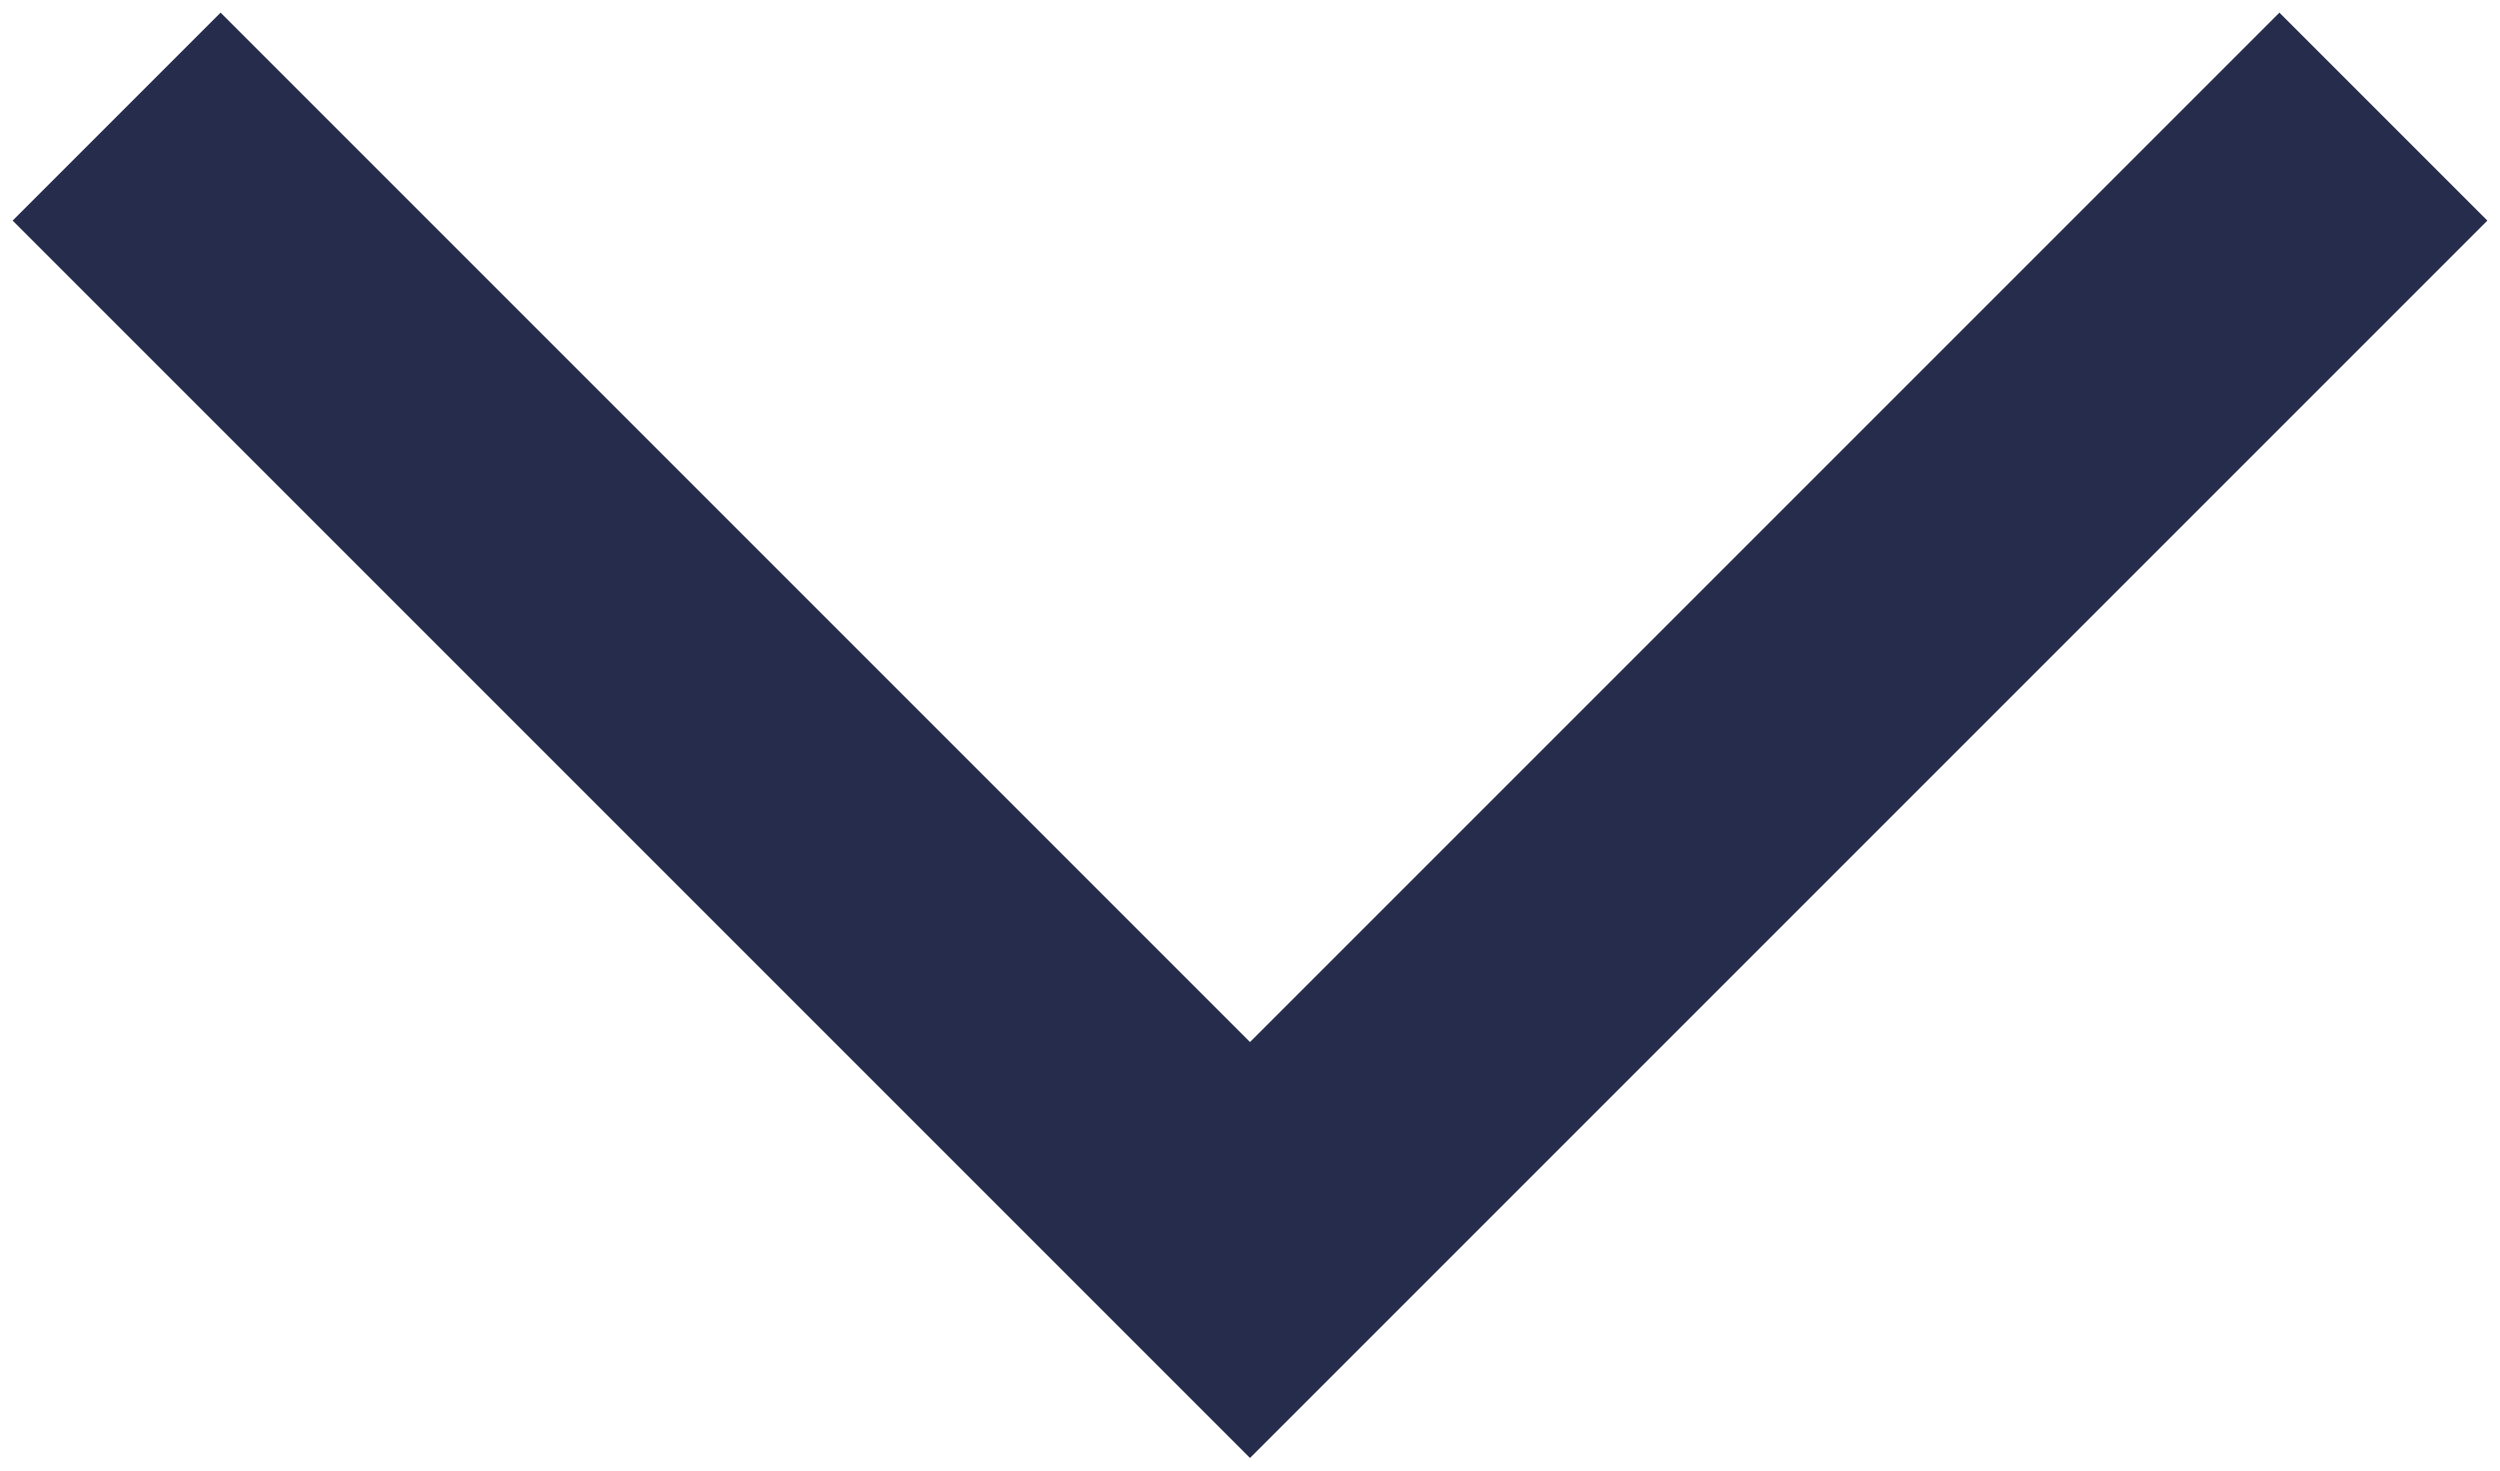 <?xml version="1.0" encoding="UTF-8"?>
<svg width="17px" height="10px" viewBox="0 0 17 10" version="1.1" xmlns="http://www.w3.org/2000/svg" xmlns:xlink="http://www.w3.org/1999/xlink">
    <!-- Generator: Sketch 64 (93537) - https://sketch.com -->
    <title>dropdown-arrow</title>
    <desc>Created with Sketch.</desc>
    <g id="site" stroke="none" stroke-width="1" fill="none" fill-rule="evenodd" stroke-linecap="square">
        <g id="Desktop-HD-Copy-3" transform="translate(-1193, -2550)" stroke="#262C4B" stroke-width="2">
            <polyline id="dropdown-arrow" transform="translate(1201.5, 2555) scale(-1, 1) rotate(-90) translate(-1201.5, -2555) " points="1205 2562 1198 2555 1205 2548"></polyline>
        </g>
    </g>
</svg>